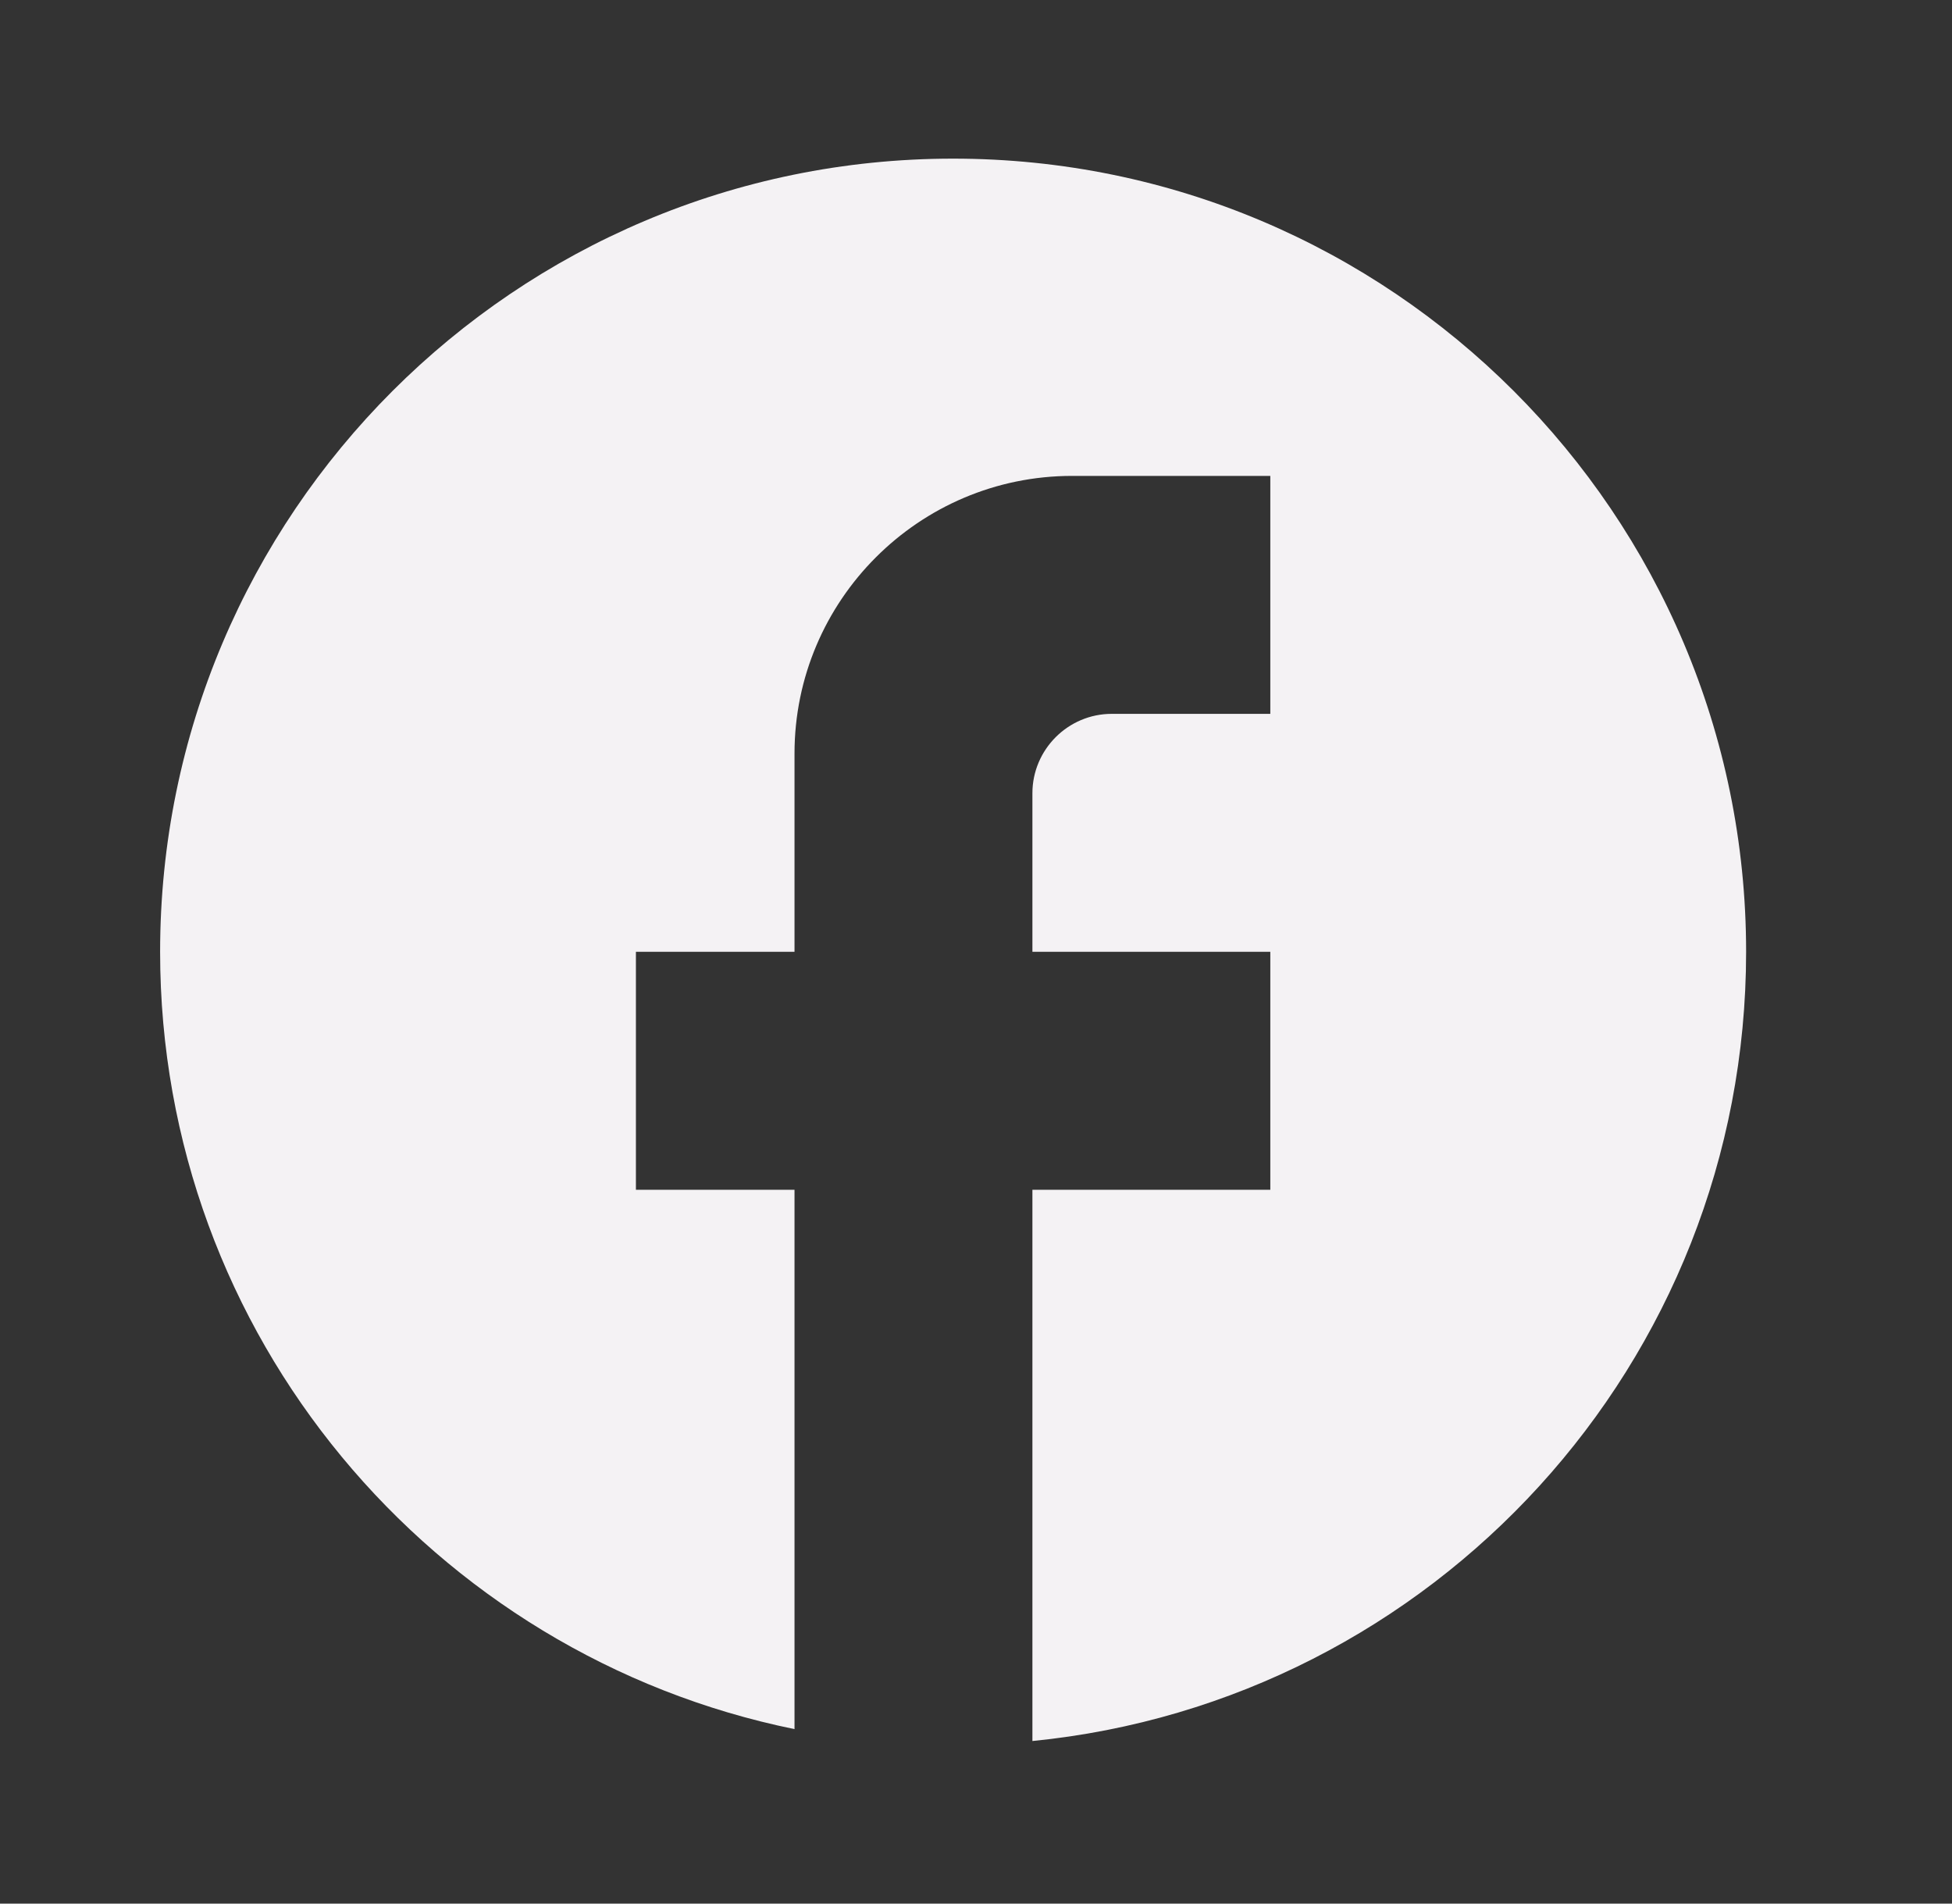 <svg width="40" height="39" viewBox="0 0 40 39" fill="none" xmlns="http://www.w3.org/2000/svg">
<rect x="0" y="0" width="40" height="39" fill="#333333" stroke="none"/>
<path d="M35.781 19.5C35.781 10.53 28.501 3.25 19.531 3.25C10.561 3.25 3.281 10.53 3.281 19.5C3.281 27.365 8.871 33.914 16.281 35.425V24.375H13.031V19.5H16.281V15.438C16.281 12.301 18.832 9.75 21.969 9.75H26.031V14.625H22.781C21.887 14.625 21.156 15.356 21.156 16.25V19.5H26.031V24.375H21.156V35.669C29.363 34.856 35.781 27.934 35.781 19.5Z" fill="#F4F2F4"/>
</svg>
